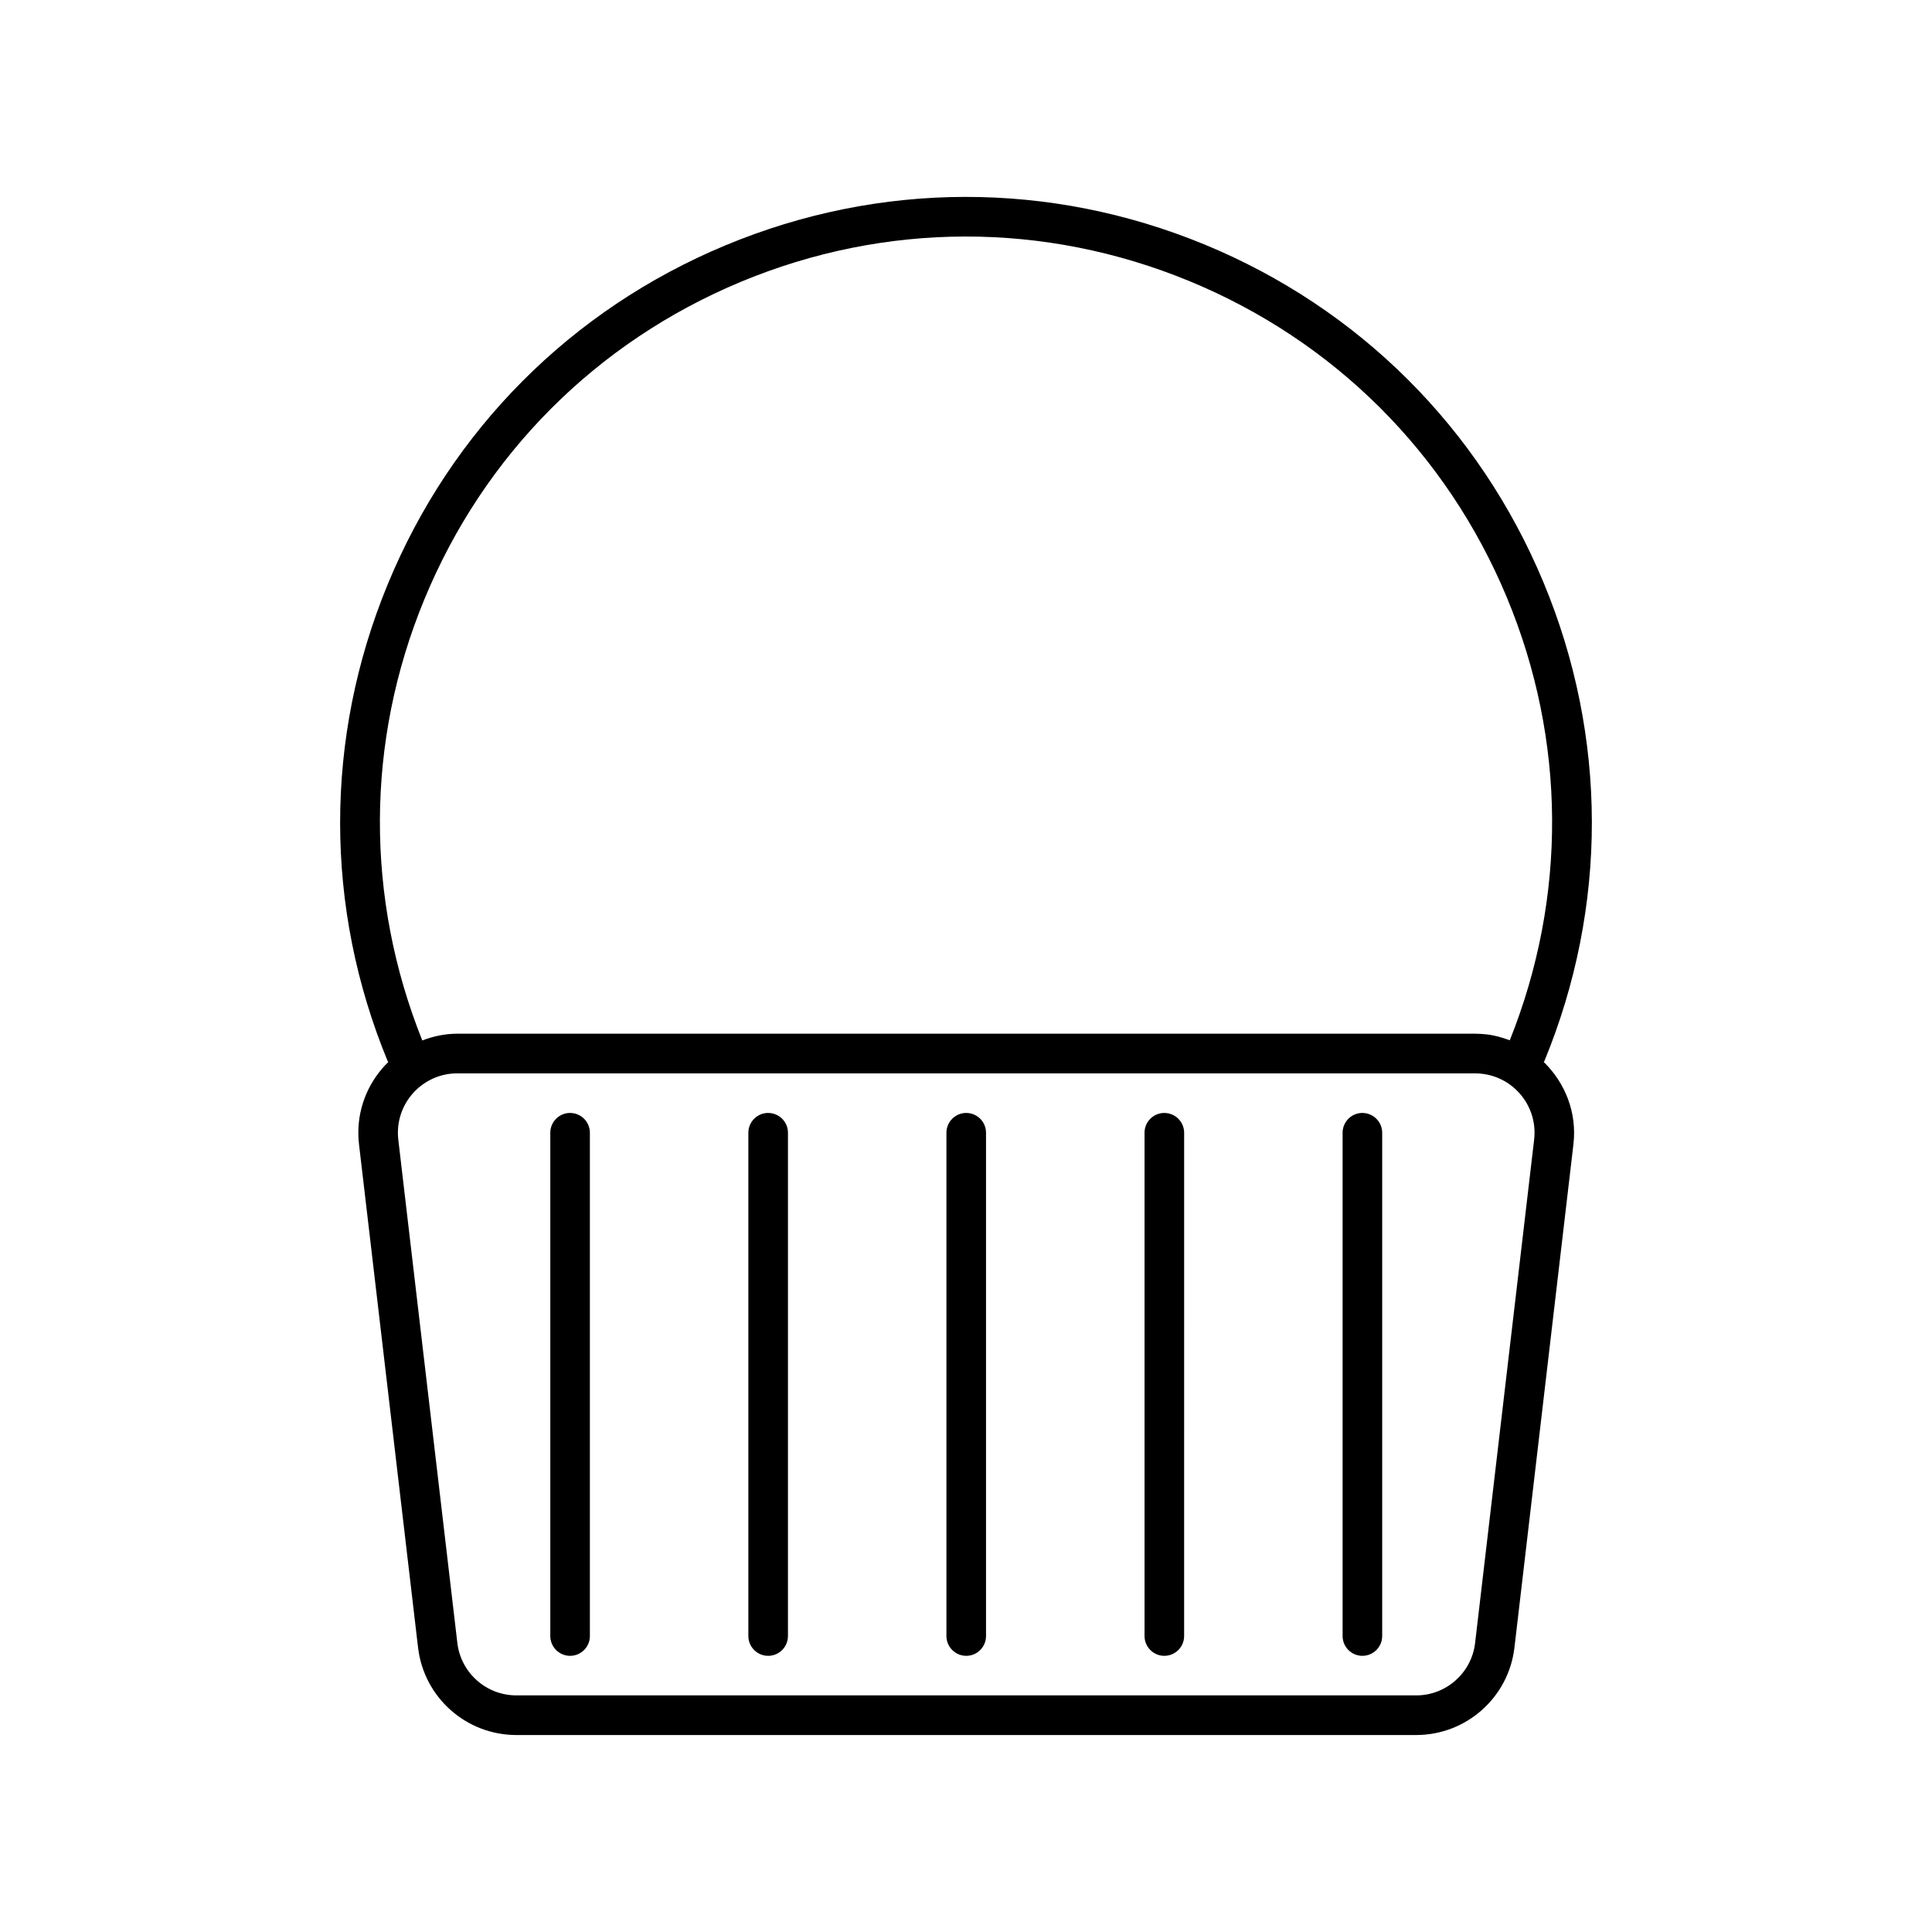 <?xml version="1.0" encoding="UTF-8"?>
<!-- The Best Svg Icon site in the world: iconSvg.co, Visit us! https://iconsvg.co -->
<svg fill="#000000" width="800px" height="800px" version="1.1" viewBox="144 144 512 512" xmlns="http://www.w3.org/2000/svg">
 <g>
  <path d="m463.15 208.77c-40.957-16.867-85.992-16.781-126.89 0.242-40.883 17.023-72.676 48.941-89.531 89.887-16.793 40.723-16.793 85.574 0 126.3 0.043 0.094 0.148 0.137 0.188 0.23-4.891 4.766-7.957 11.398-7.957 18.758 0 1.027 0.051 2.047 0.18 3.066l15.648 133.36c1.543 13.227 12.754 23.188 26.062 23.188h238.43c13.32 0 24.52-9.961 26.062-23.188l15.629-133.36c0.996-8.418-2.215-16.32-7.871-21.82 0.043-0.082 0.117-0.148 0.168-0.219 16.855-40.934 16.793-85.992-0.23-126.88-17.027-40.883-48.957-72.699-89.891-89.566zm87.41 237.25-15.641 133.38c-0.922 7.914-7.652 13.898-15.617 13.898l-238.46-0.004c-7.996 0-14.703-5.984-15.641-13.898l-15.648-133.37c-0.074-0.621-0.105-1.227-0.105-1.836 0-8.68 7.062-15.742 15.742-15.742h269.74c0.629 0 1.227 0.051 1.828 0.117 8.637 1.004 14.82 8.832 13.801 17.461zm-6.465-26.336c-1.953-0.723-3.957-1.312-6.129-1.562-1.008-0.105-2.016-0.18-3.035-0.18h-269.73c-3.285 0-6.391 0.672-9.289 1.793-15.125-37.766-15.008-79.184 0.523-116.84 15.797-38.352 45.586-68.246 83.875-84.199 38.289-15.945 80.484-16.016 118.84-0.219 38.352 15.797 68.254 45.586 84.188 83.875 15.734 37.797 15.965 79.395 0.766 117.34z"/>
  <path d="m400.06 438.94c-2.887 0-5.246 2.352-5.246 5.246v133.38c0 2.898 2.363 5.246 5.246 5.246 2.906 0 5.246-2.352 5.246-5.246v-133.37c0-2.898-2.34-5.25-5.246-5.25z"/>
  <path d="m452.56 438.94c-2.898 0-5.246 2.352-5.246 5.246v133.38c0 2.898 2.352 5.246 5.246 5.246 2.898 0 5.246-2.352 5.246-5.246l0.004-133.37c0-2.898-2.352-5.25-5.25-5.25z"/>
  <path d="m347.57 438.94c-2.887 0-5.246 2.352-5.246 5.246v133.38c0 2.898 2.363 5.246 5.246 5.246 2.898 0 5.246-2.352 5.246-5.246l0.004-133.37c0-2.898-2.352-5.25-5.25-5.25z"/>
  <path d="m505.05 438.94c-2.887 0-5.246 2.352-5.246 5.246v133.38c0 2.898 2.363 5.246 5.246 5.246 2.887 0 5.246-2.352 5.246-5.246v-133.37c0-2.898-2.359-5.25-5.246-5.25z"/>
  <path d="m295.08 438.94c-2.887 0-5.246 2.352-5.246 5.246v133.38c0 2.898 2.363 5.246 5.246 5.246 2.898 0 5.246-2.352 5.246-5.246v-133.37c0-2.898-2.352-5.25-5.246-5.25z"/>
 </g>
</svg>
